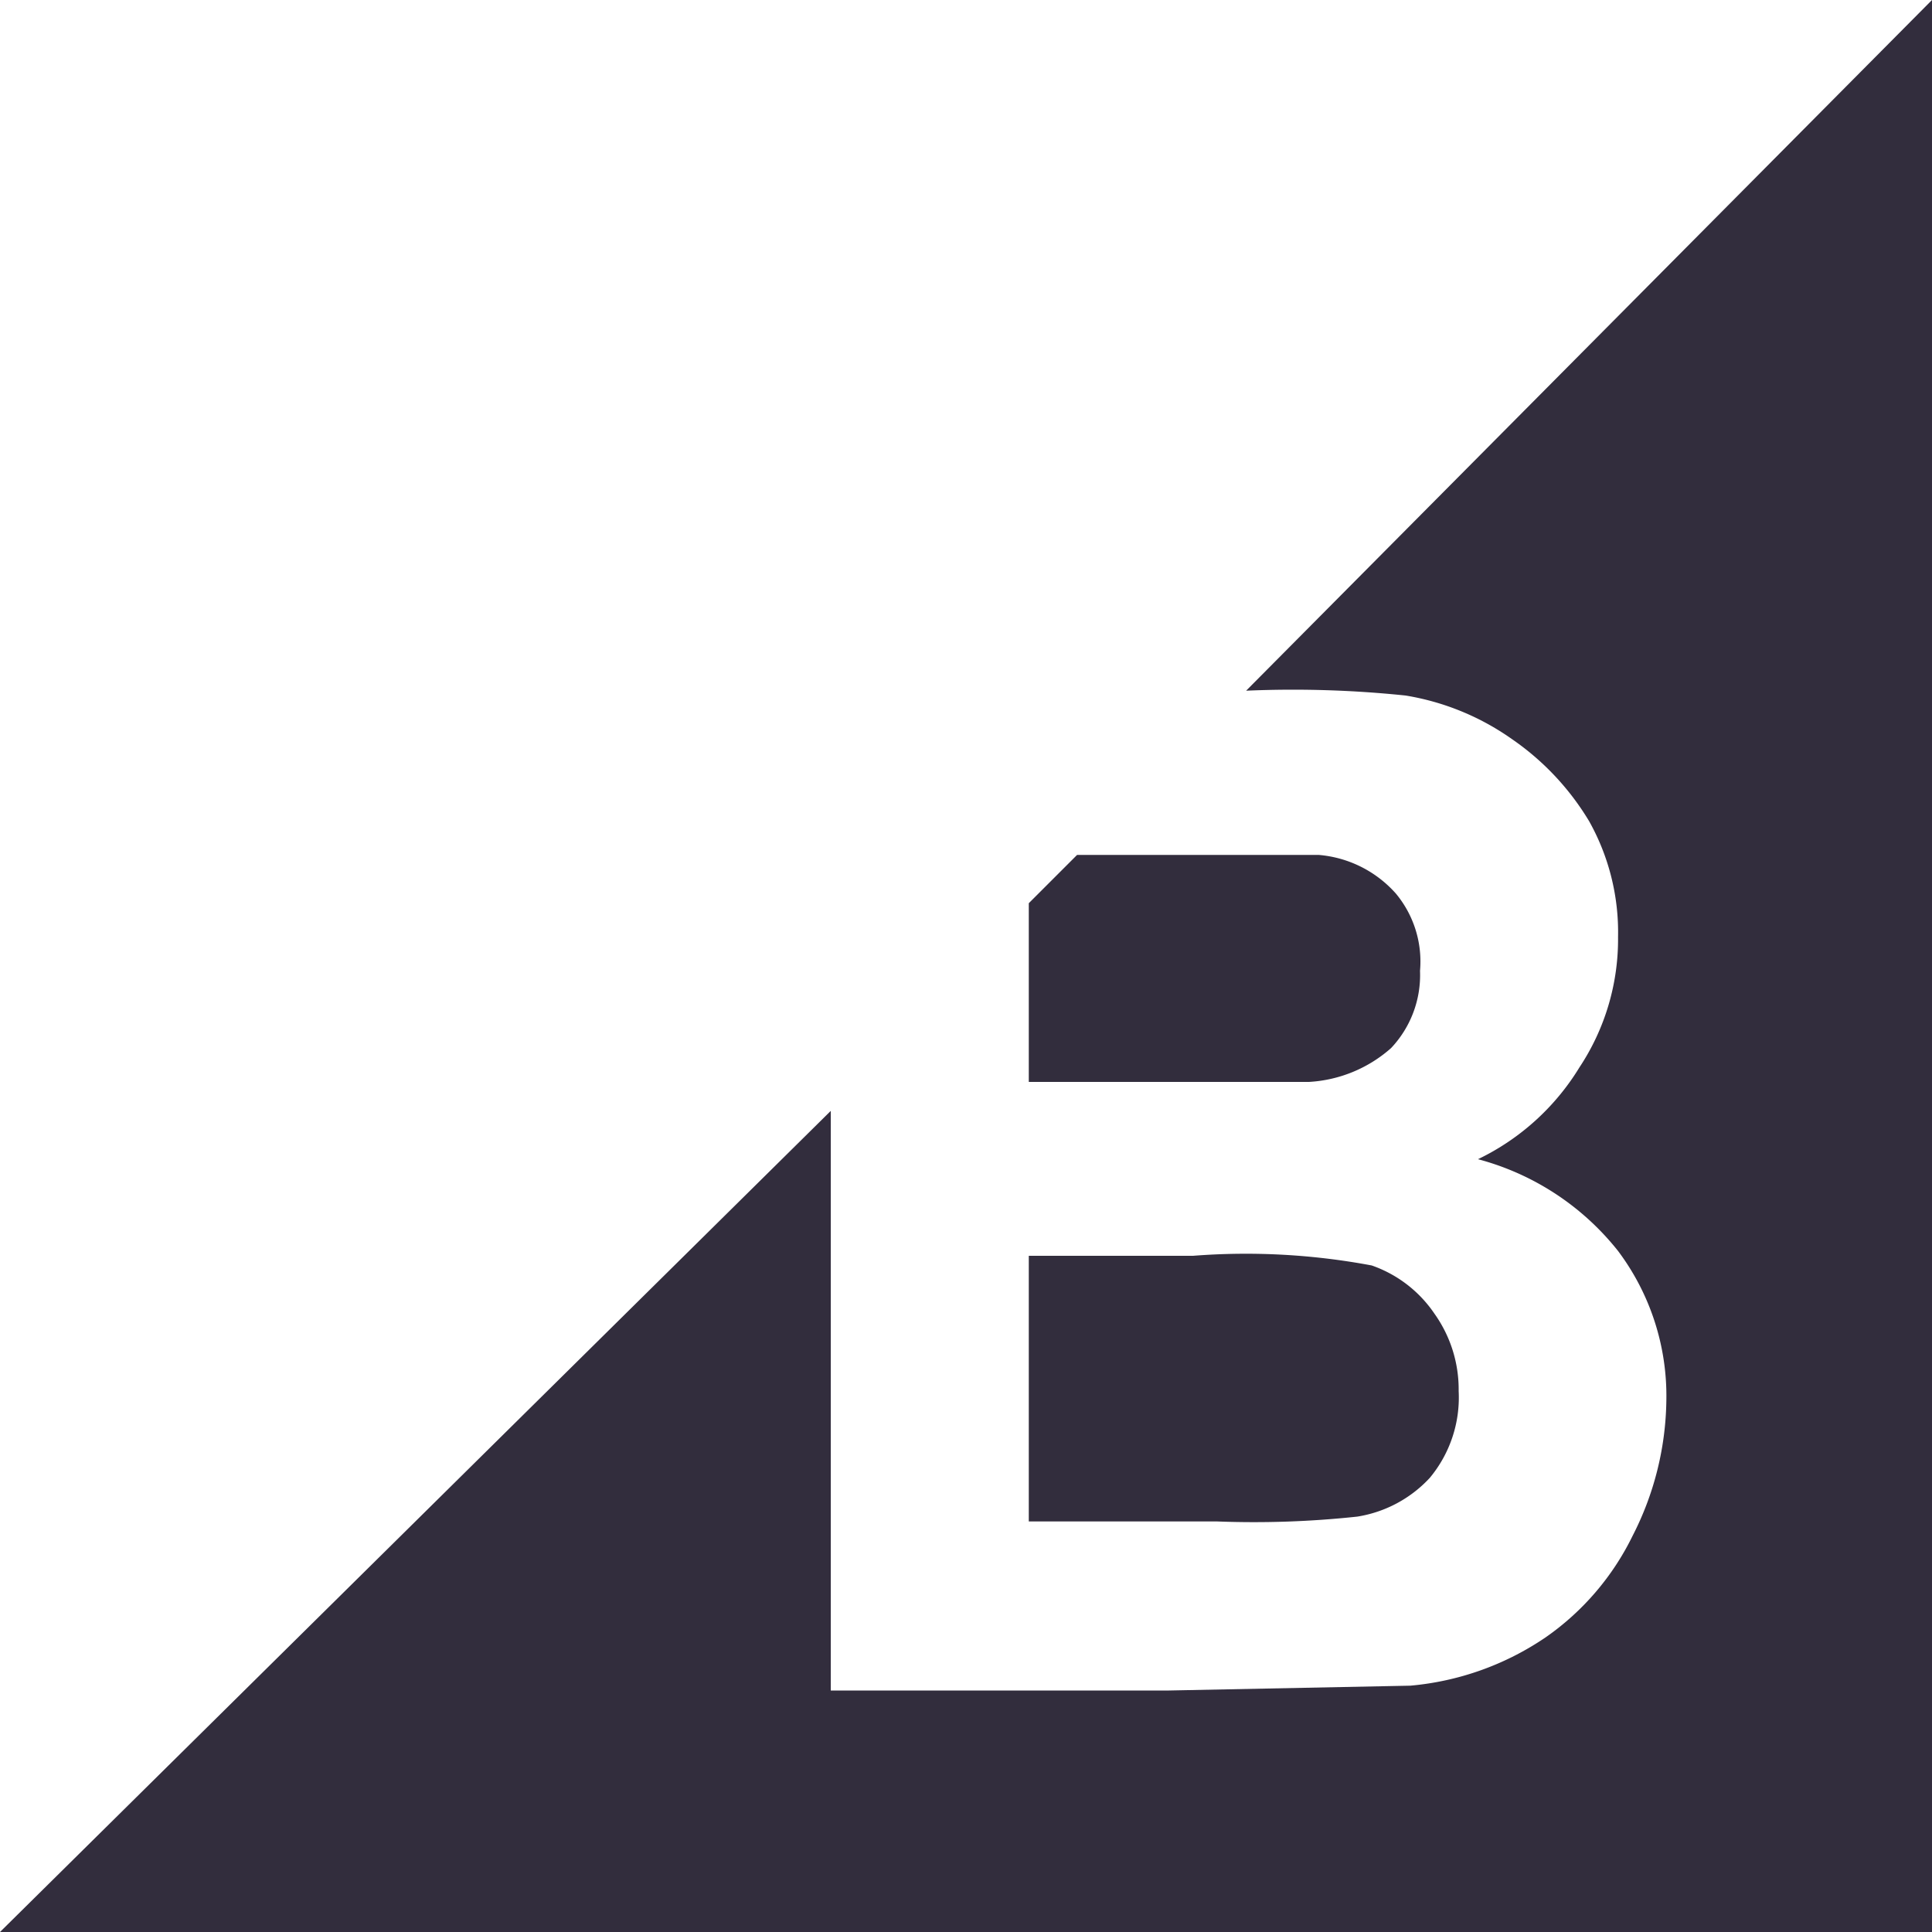 <svg xmlns="http://www.w3.org/2000/svg" viewBox="0 0 40 40"><defs><style>.cls-1{fill:#322d3d;fill-rule:evenodd;}</style></defs><title>BigCommerce-logo</title><g id="Слой_2" data-name="Слой 2"><g id="Слой_1-2" data-name="Слой 1"><path class="cls-1" d="m21.3 18.7 1-1h5a2.4 2.4 0 0 1 1.6.8 2.2 2.2 0 0 1 .5 1.6 2.2 2.2 0 0 1-.6 1.6 2.8 2.8 0 0 1-1.7.7h-5.8Zm6.8 12.7a2.6 2.6 0 0 0 1.5-.8 2.6 2.6 0 0 0 .6-1.8 2.7 2.7 0 0 0-.5-1.6 2.6 2.6 0 0 0-1.3-1 14.1 14.1 0 0 0-3.7-.2h-3.4v5.5h3.9a20 20 0 0 0 2.9-.1Zm-2.3-17.1a22.5 22.5 0 0 1 3.3.1 5.3 5.3 0 0 1 2.2.9 5.5 5.5 0 0 1 1.6 1.7 4.7 4.7 0 0 1 .6 2.4 4.8 4.8 0 0 1-.8 2.7 5 5 0 0 1-2.1 1.9 5.5 5.5 0 0 1 2.9 1.9 5 5 0 0 1 1 3.1 6.3 6.3 0 0 1-.7 2.8 5.5 5.5 0 0 1-1.8 2.1 5.9 5.9 0 0 1-2.8 1l-5 .1h-7V23L0 40h40V0Z"/></g></g></svg>